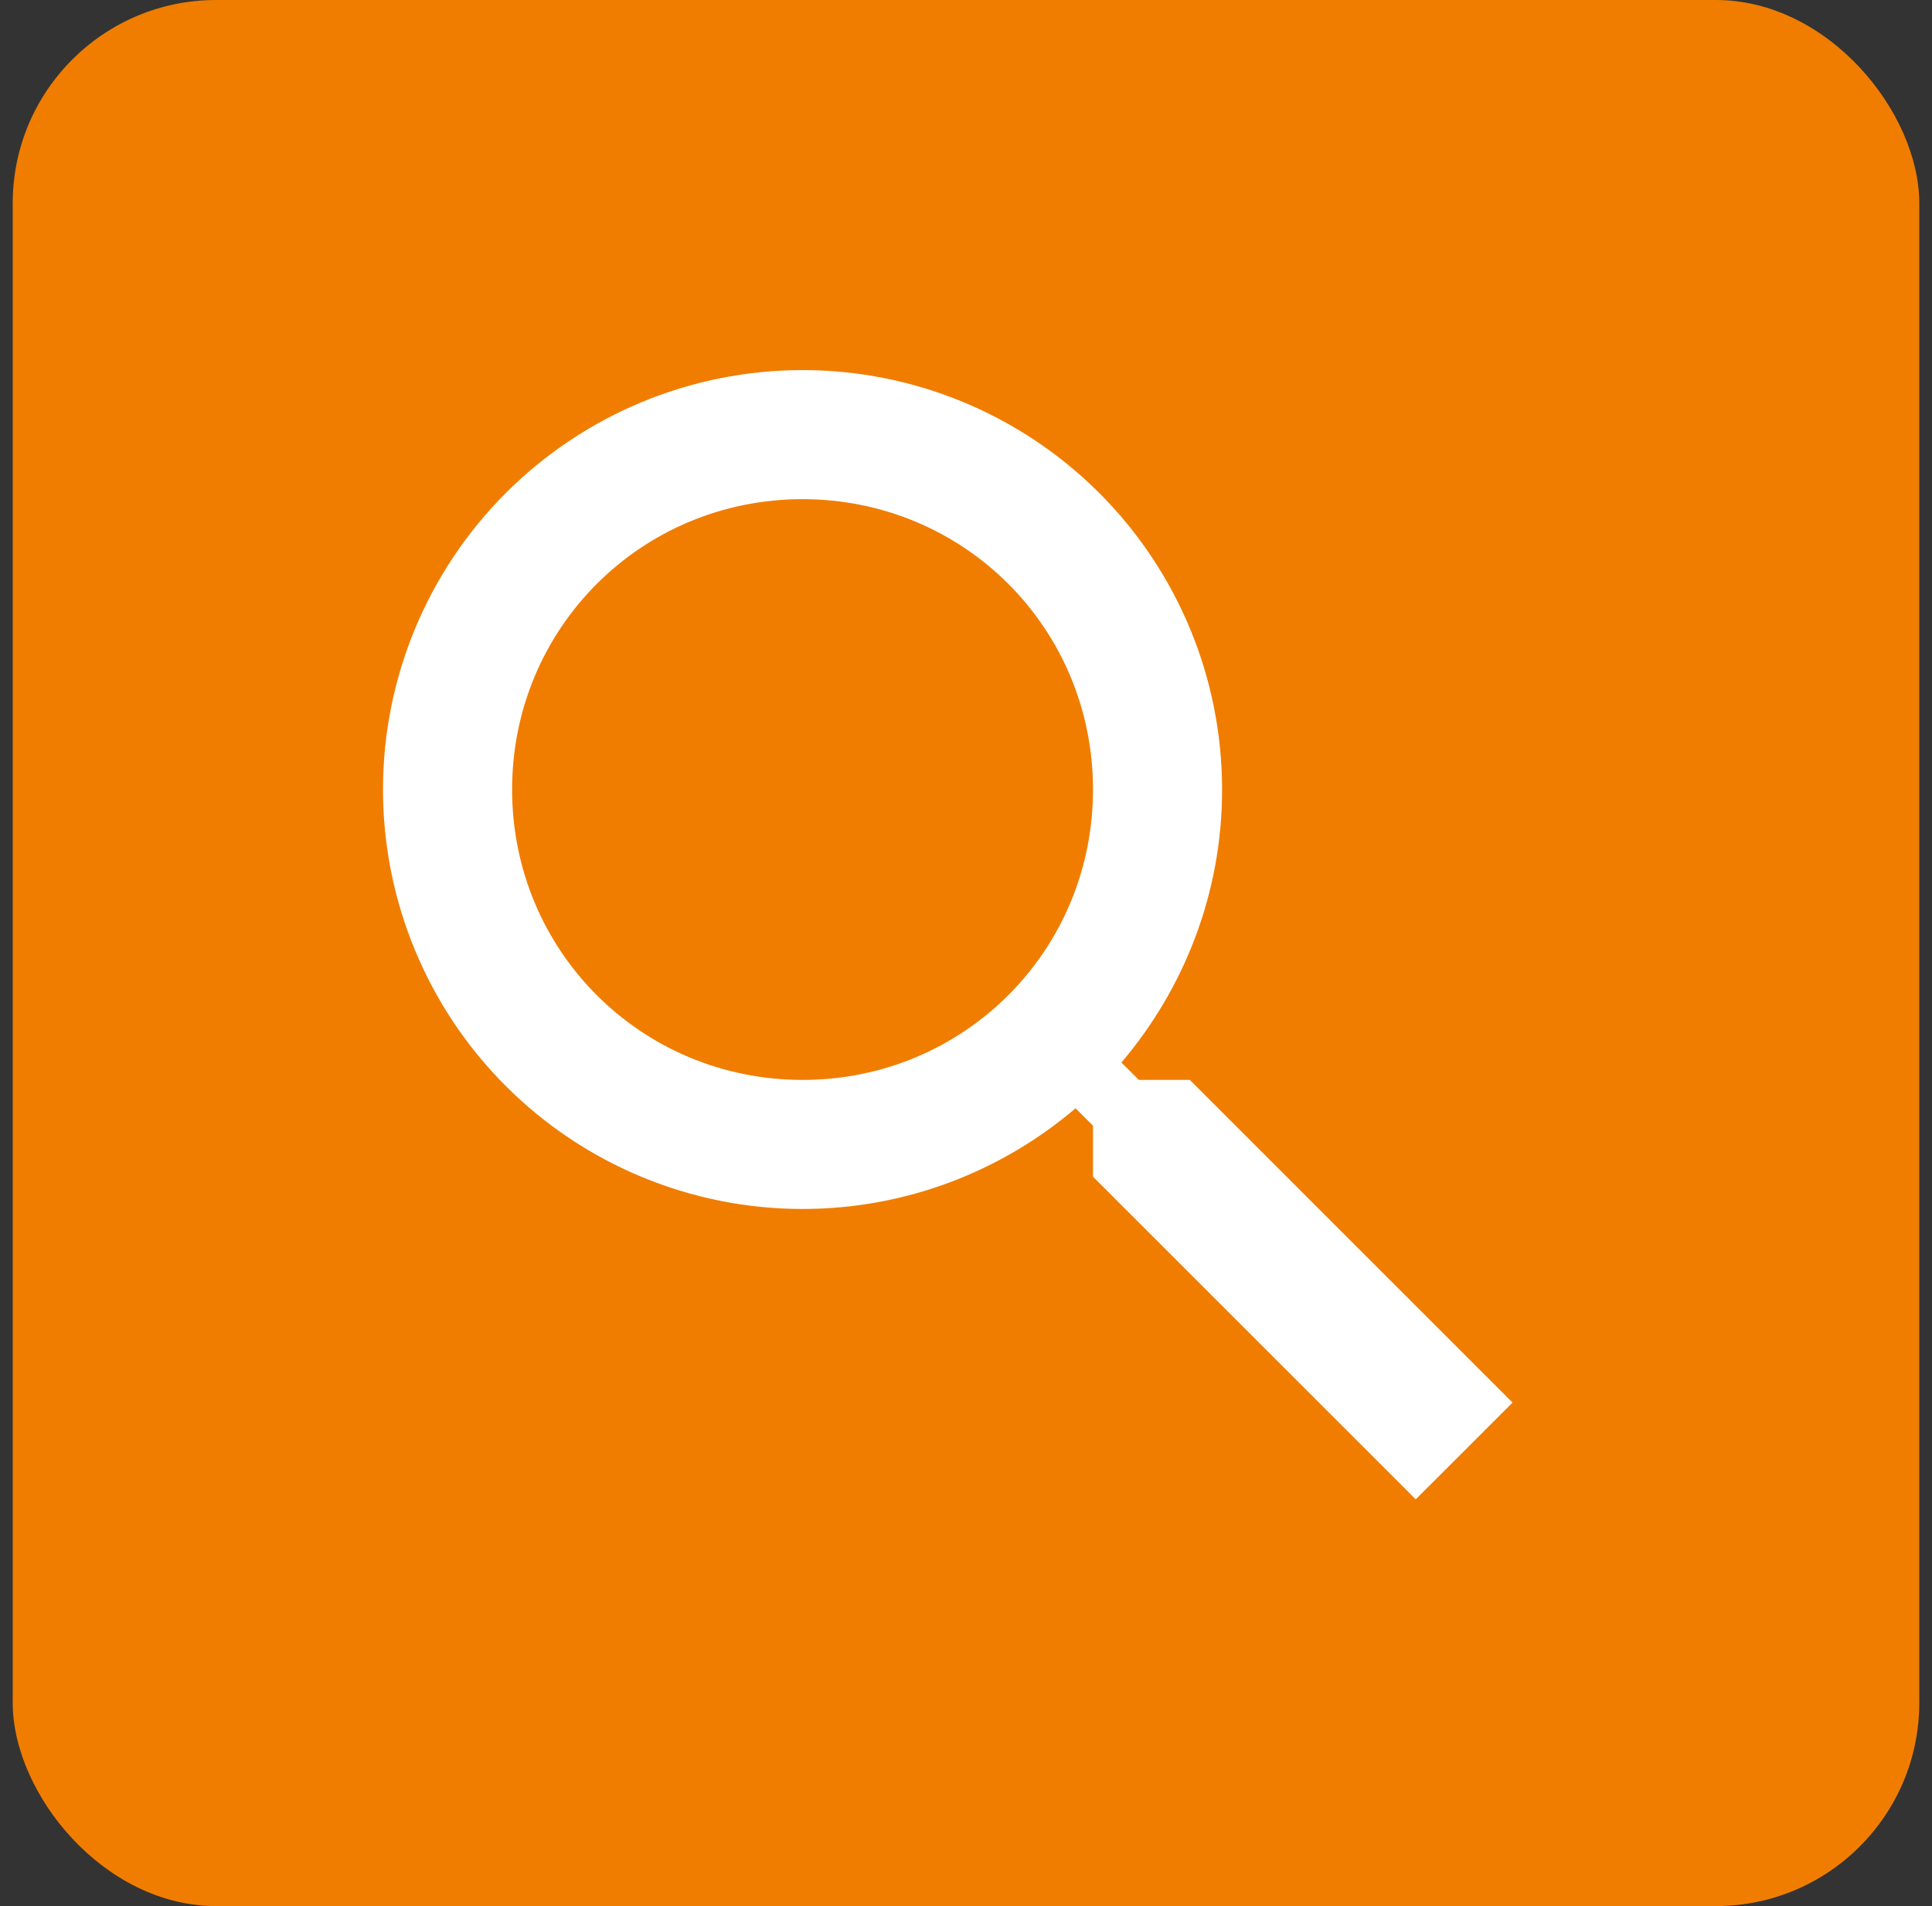 <svg width="76" height="75" viewBox="0 0 76 75" fill="none" xmlns="http://www.w3.org/2000/svg">
<rect x="0" y="0" width="76" height="75" fill="#333333" stroke="none"/>
<rect x="0.5" width="75" height="75" rx="8" fill="#F07D00"/>
<path d="M31.57 14.562C35.947 14.562 40.145 16.301 43.24 19.396C46.335 22.491 48.074 26.689 48.074 31.066C48.074 35.154 46.576 38.912 44.113 41.807L44.799 42.492H46.805L59.5 55.188L55.691 58.996L42.996 46.301V44.295L42.31 43.609C39.416 46.072 35.658 47.57 31.57 47.57C27.193 47.57 22.995 45.831 19.9 42.736C16.805 39.641 15.066 35.444 15.066 31.066C15.066 26.689 16.805 22.491 19.9 19.396C22.995 16.301 27.193 14.562 31.57 14.562ZM31.57 19.641C25.223 19.641 20.145 24.719 20.145 31.066C20.145 37.414 25.223 42.492 31.57 42.492C37.918 42.492 42.996 37.414 42.996 31.066C42.996 24.719 37.918 19.641 31.57 19.641Z" fill="white"/>
</svg>

